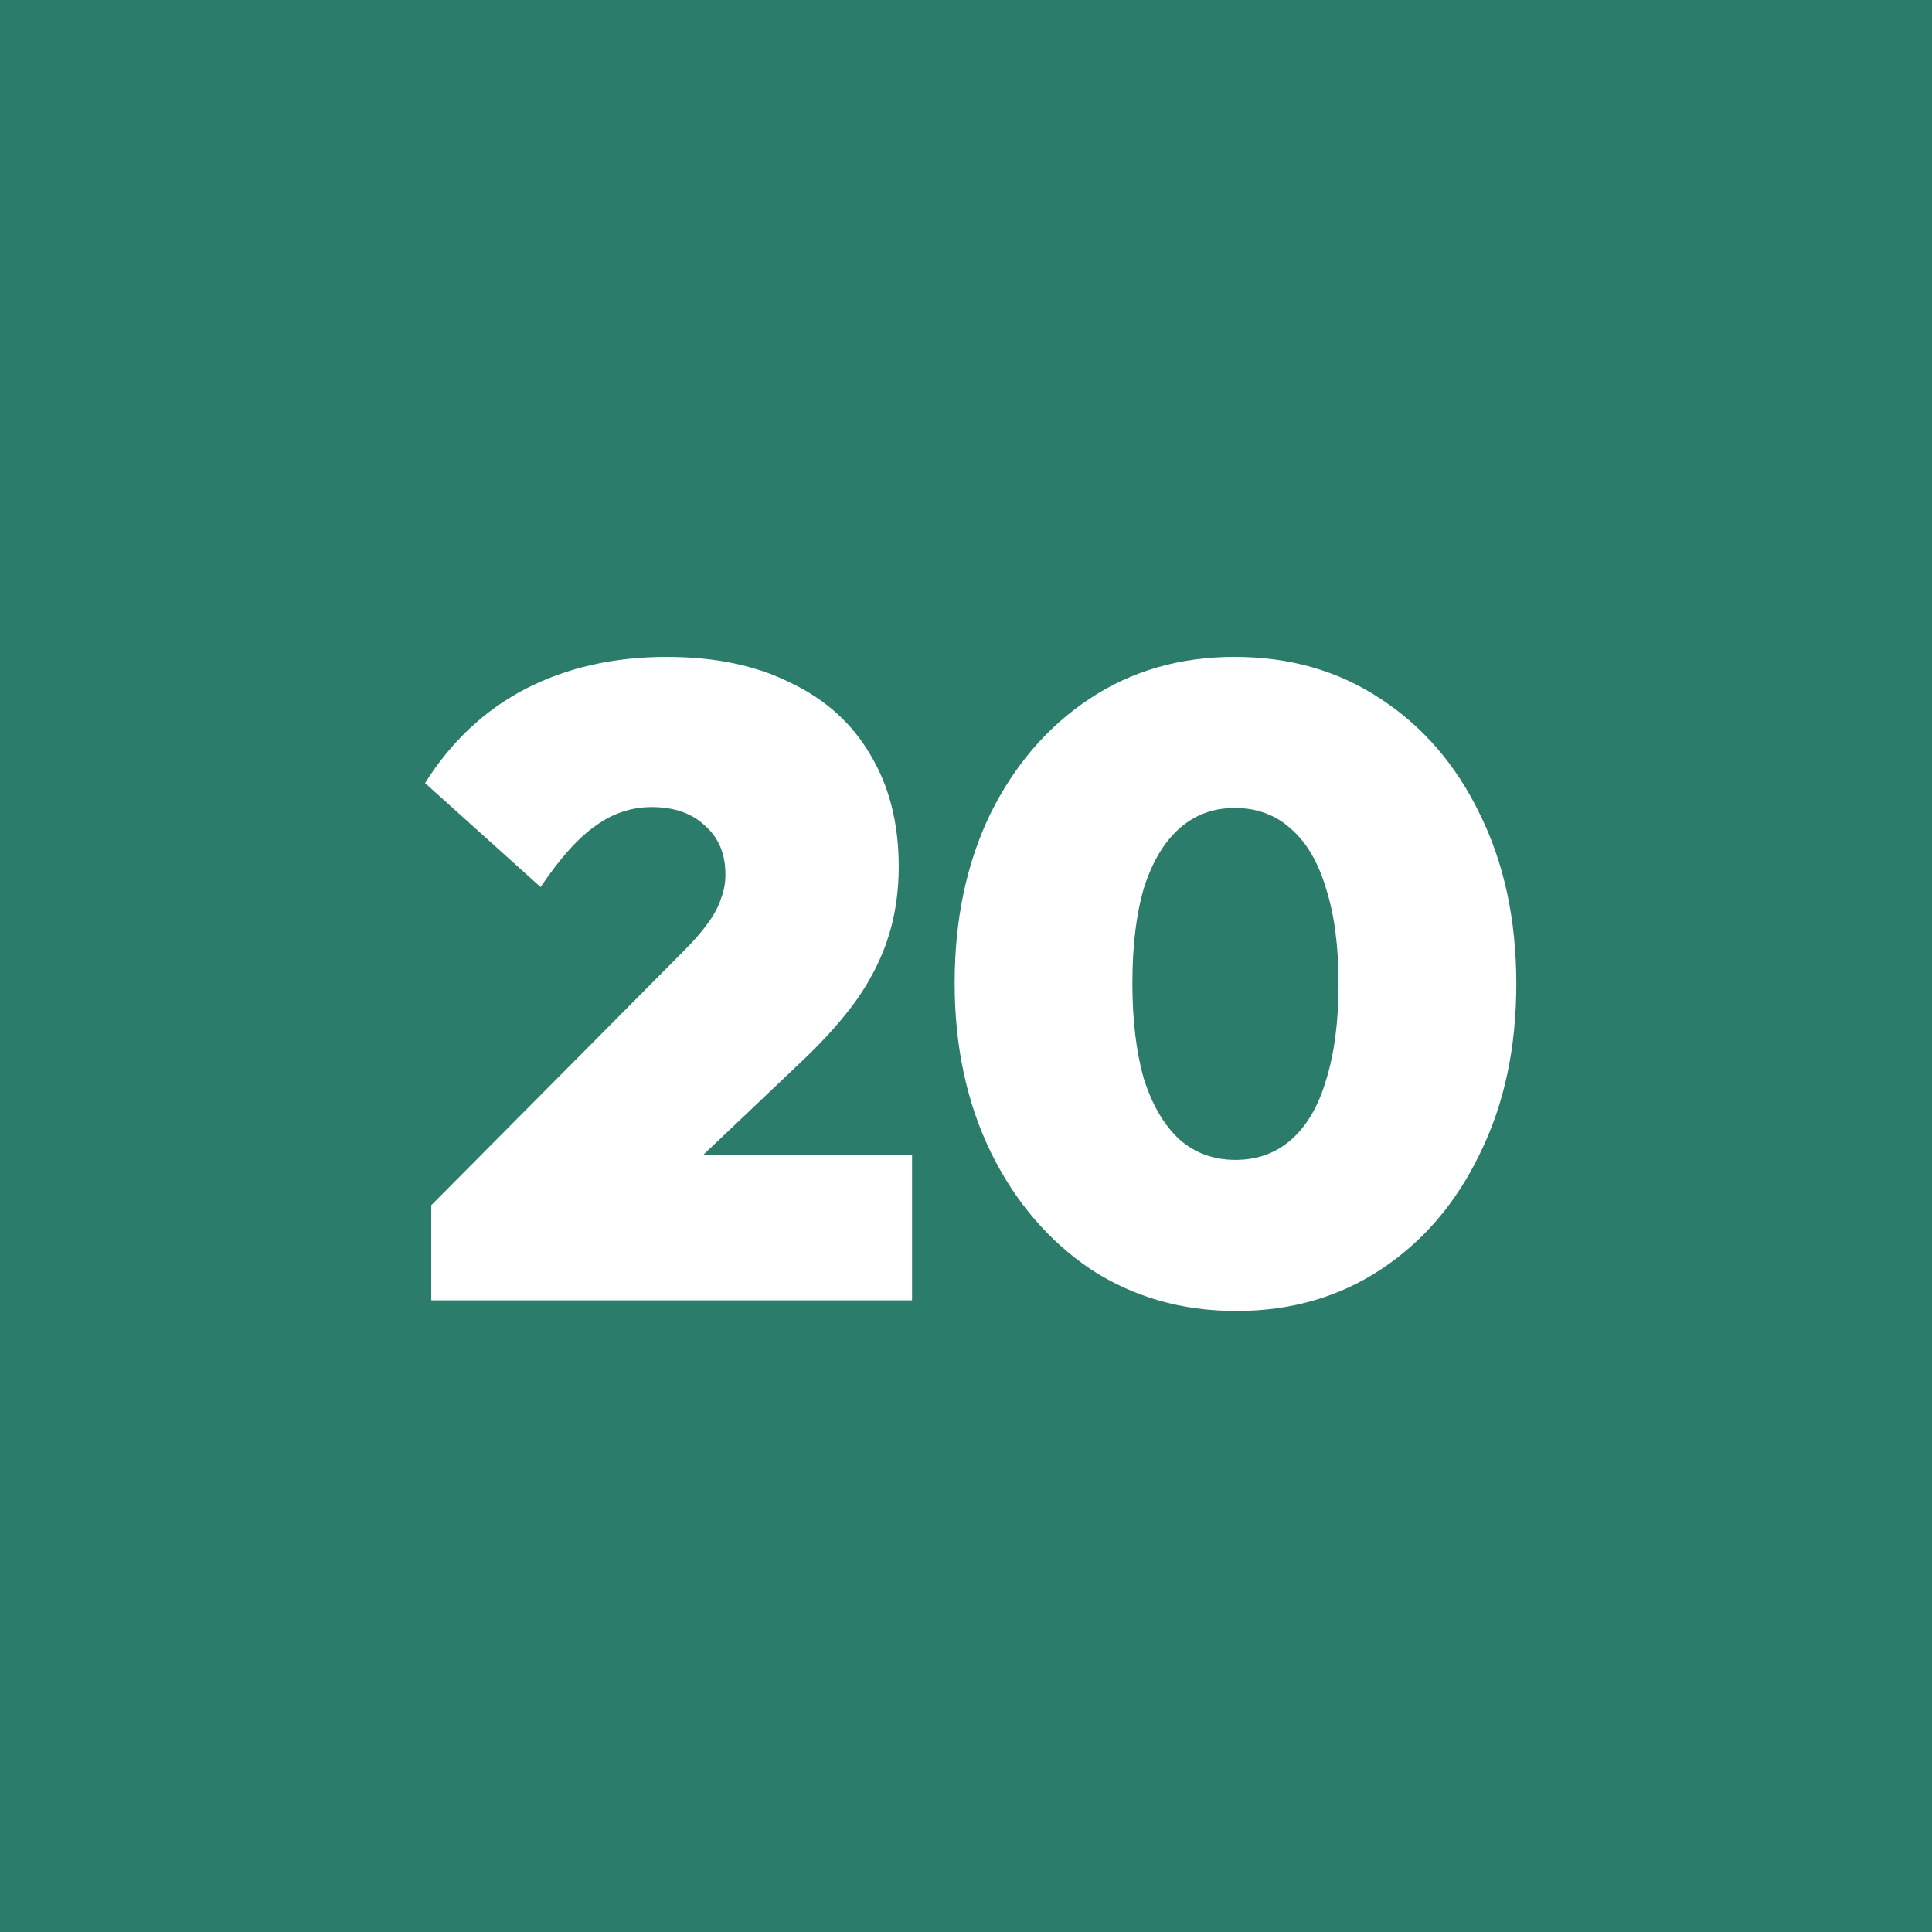 <svg width="50" height="50" viewBox="0 0 50 50" fill="none" xmlns="http://www.w3.org/2000/svg">
<rect width="50" height="50" fill="#2C7C6B"/>
<path d="M11.161 31.191L17.693 24.613C17.954 24.352 18.161 24.115 18.314 23.9C18.483 23.67 18.598 23.455 18.659 23.256C18.736 23.057 18.774 22.85 18.774 22.635C18.774 22.098 18.598 21.677 18.245 21.37C17.908 21.048 17.448 20.887 16.865 20.887C16.344 20.887 15.861 21.048 15.416 21.37C14.971 21.677 14.496 22.206 13.99 22.957L11 20.266C11.675 19.193 12.541 18.38 13.599 17.828C14.672 17.276 15.891 17 17.256 17C18.498 17 19.564 17.222 20.453 17.667C21.358 18.096 22.048 18.717 22.523 19.53C23.014 20.343 23.259 21.309 23.259 22.428C23.259 23.057 23.175 23.647 23.006 24.199C22.837 24.751 22.569 25.295 22.201 25.832C21.833 26.353 21.358 26.89 20.775 27.442L16.658 31.352L11.161 31.191ZM11.161 33.652V31.191L14.979 29.88H23.604V33.652H11.161Z" fill="white"/>
<path d="M31.997 33.928C30.586 33.928 29.329 33.568 28.225 32.847C27.136 32.111 26.278 31.107 25.649 29.834C25.02 28.546 24.706 27.082 24.706 25.441C24.706 23.8 25.013 22.344 25.626 21.071C26.255 19.798 27.113 18.802 28.202 18.081C29.291 17.36 30.54 17 31.951 17C33.377 17 34.634 17.36 35.723 18.081C36.827 18.802 37.686 19.798 38.299 21.071C38.928 22.344 39.242 23.808 39.242 25.464C39.242 27.12 38.928 28.584 38.299 29.857C37.686 31.13 36.835 32.126 35.746 32.847C34.657 33.568 33.408 33.928 31.997 33.928ZM31.974 30.018C32.541 30.018 33.024 29.842 33.423 29.489C33.822 29.136 34.121 28.623 34.32 27.948C34.535 27.258 34.642 26.43 34.642 25.464C34.642 24.498 34.535 23.678 34.32 23.003C34.121 22.328 33.822 21.815 33.423 21.462C33.024 21.094 32.534 20.91 31.951 20.91C31.399 20.91 30.924 21.086 30.525 21.439C30.126 21.792 29.82 22.305 29.605 22.98C29.406 23.655 29.306 24.475 29.306 25.441C29.306 26.407 29.406 27.235 29.605 27.925C29.82 28.6 30.126 29.121 30.525 29.489C30.924 29.842 31.407 30.018 31.974 30.018Z" fill="white"/>
</svg>
